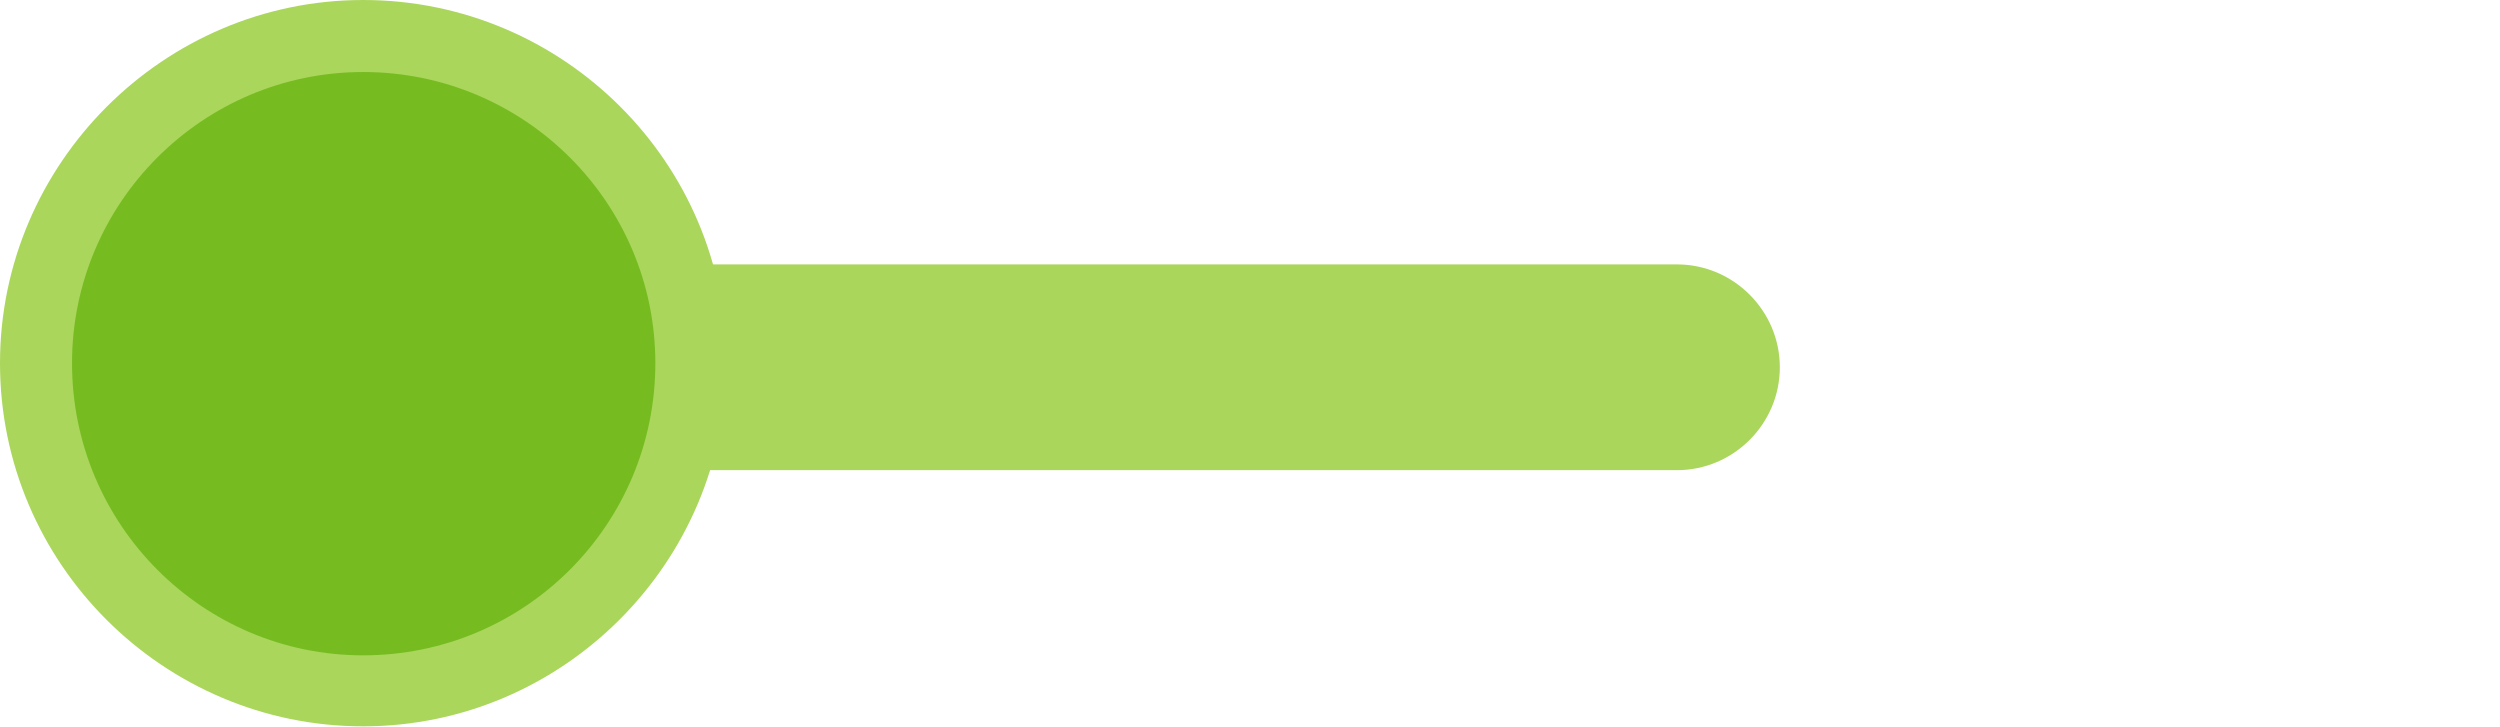 <?xml version="1.0" encoding="utf-8"?>
<!-- Generator: Adobe Illustrator 23.0.0, SVG Export Plug-In . SVG Version: 6.00 Build 0)  -->
<svg version="1.1" id="Layer_1" xmlns="http://www.w3.org/2000/svg" xmlns:xlink="http://www.w3.org/1999/xlink" x="0px" y="0px"
	 viewBox="0 0 243 70.7" style="enable-background:new 0 0 243 70.7;" xml:space="preserve">
<style type="text/css">
	.st0{fill:#AAD65C;}
	.st1{fill:#76BC21;}
</style>
<g>
	<g>
		<g>
			<path class="st0" d="M163,45.7H33.7c-5.5,0-10-4.5-10-10s4.5-10,10-10H163c5.5,0,10,4.5,10,10S168.5,45.7,163,45.7z"/>
		</g>
	</g>
	<g>
		<path class="st1" d="M35.3,67.2c-17.6,0-31.8-14.3-31.8-31.8c0-17.6,14.3-31.8,31.8-31.8c17.6,0,31.8,14.3,31.8,31.8
			C67.2,52.9,52.9,67.2,35.3,67.2z"/>
		<path class="st0" d="M35.3,7C51,7,63.7,19.7,63.7,35.3C63.7,51,51,63.7,35.3,63.7C19.7,63.7,7,51,7,35.3C7,19.7,19.7,7,35.3,7
			 M35.3,0C15.9,0,0,15.9,0,35.3c0,19.5,15.9,35.3,35.3,35.3s35.3-15.9,35.3-35.3C70.7,15.9,54.8,0,35.3,0L35.3,0z"/>
	</g>
</g>
</svg>
